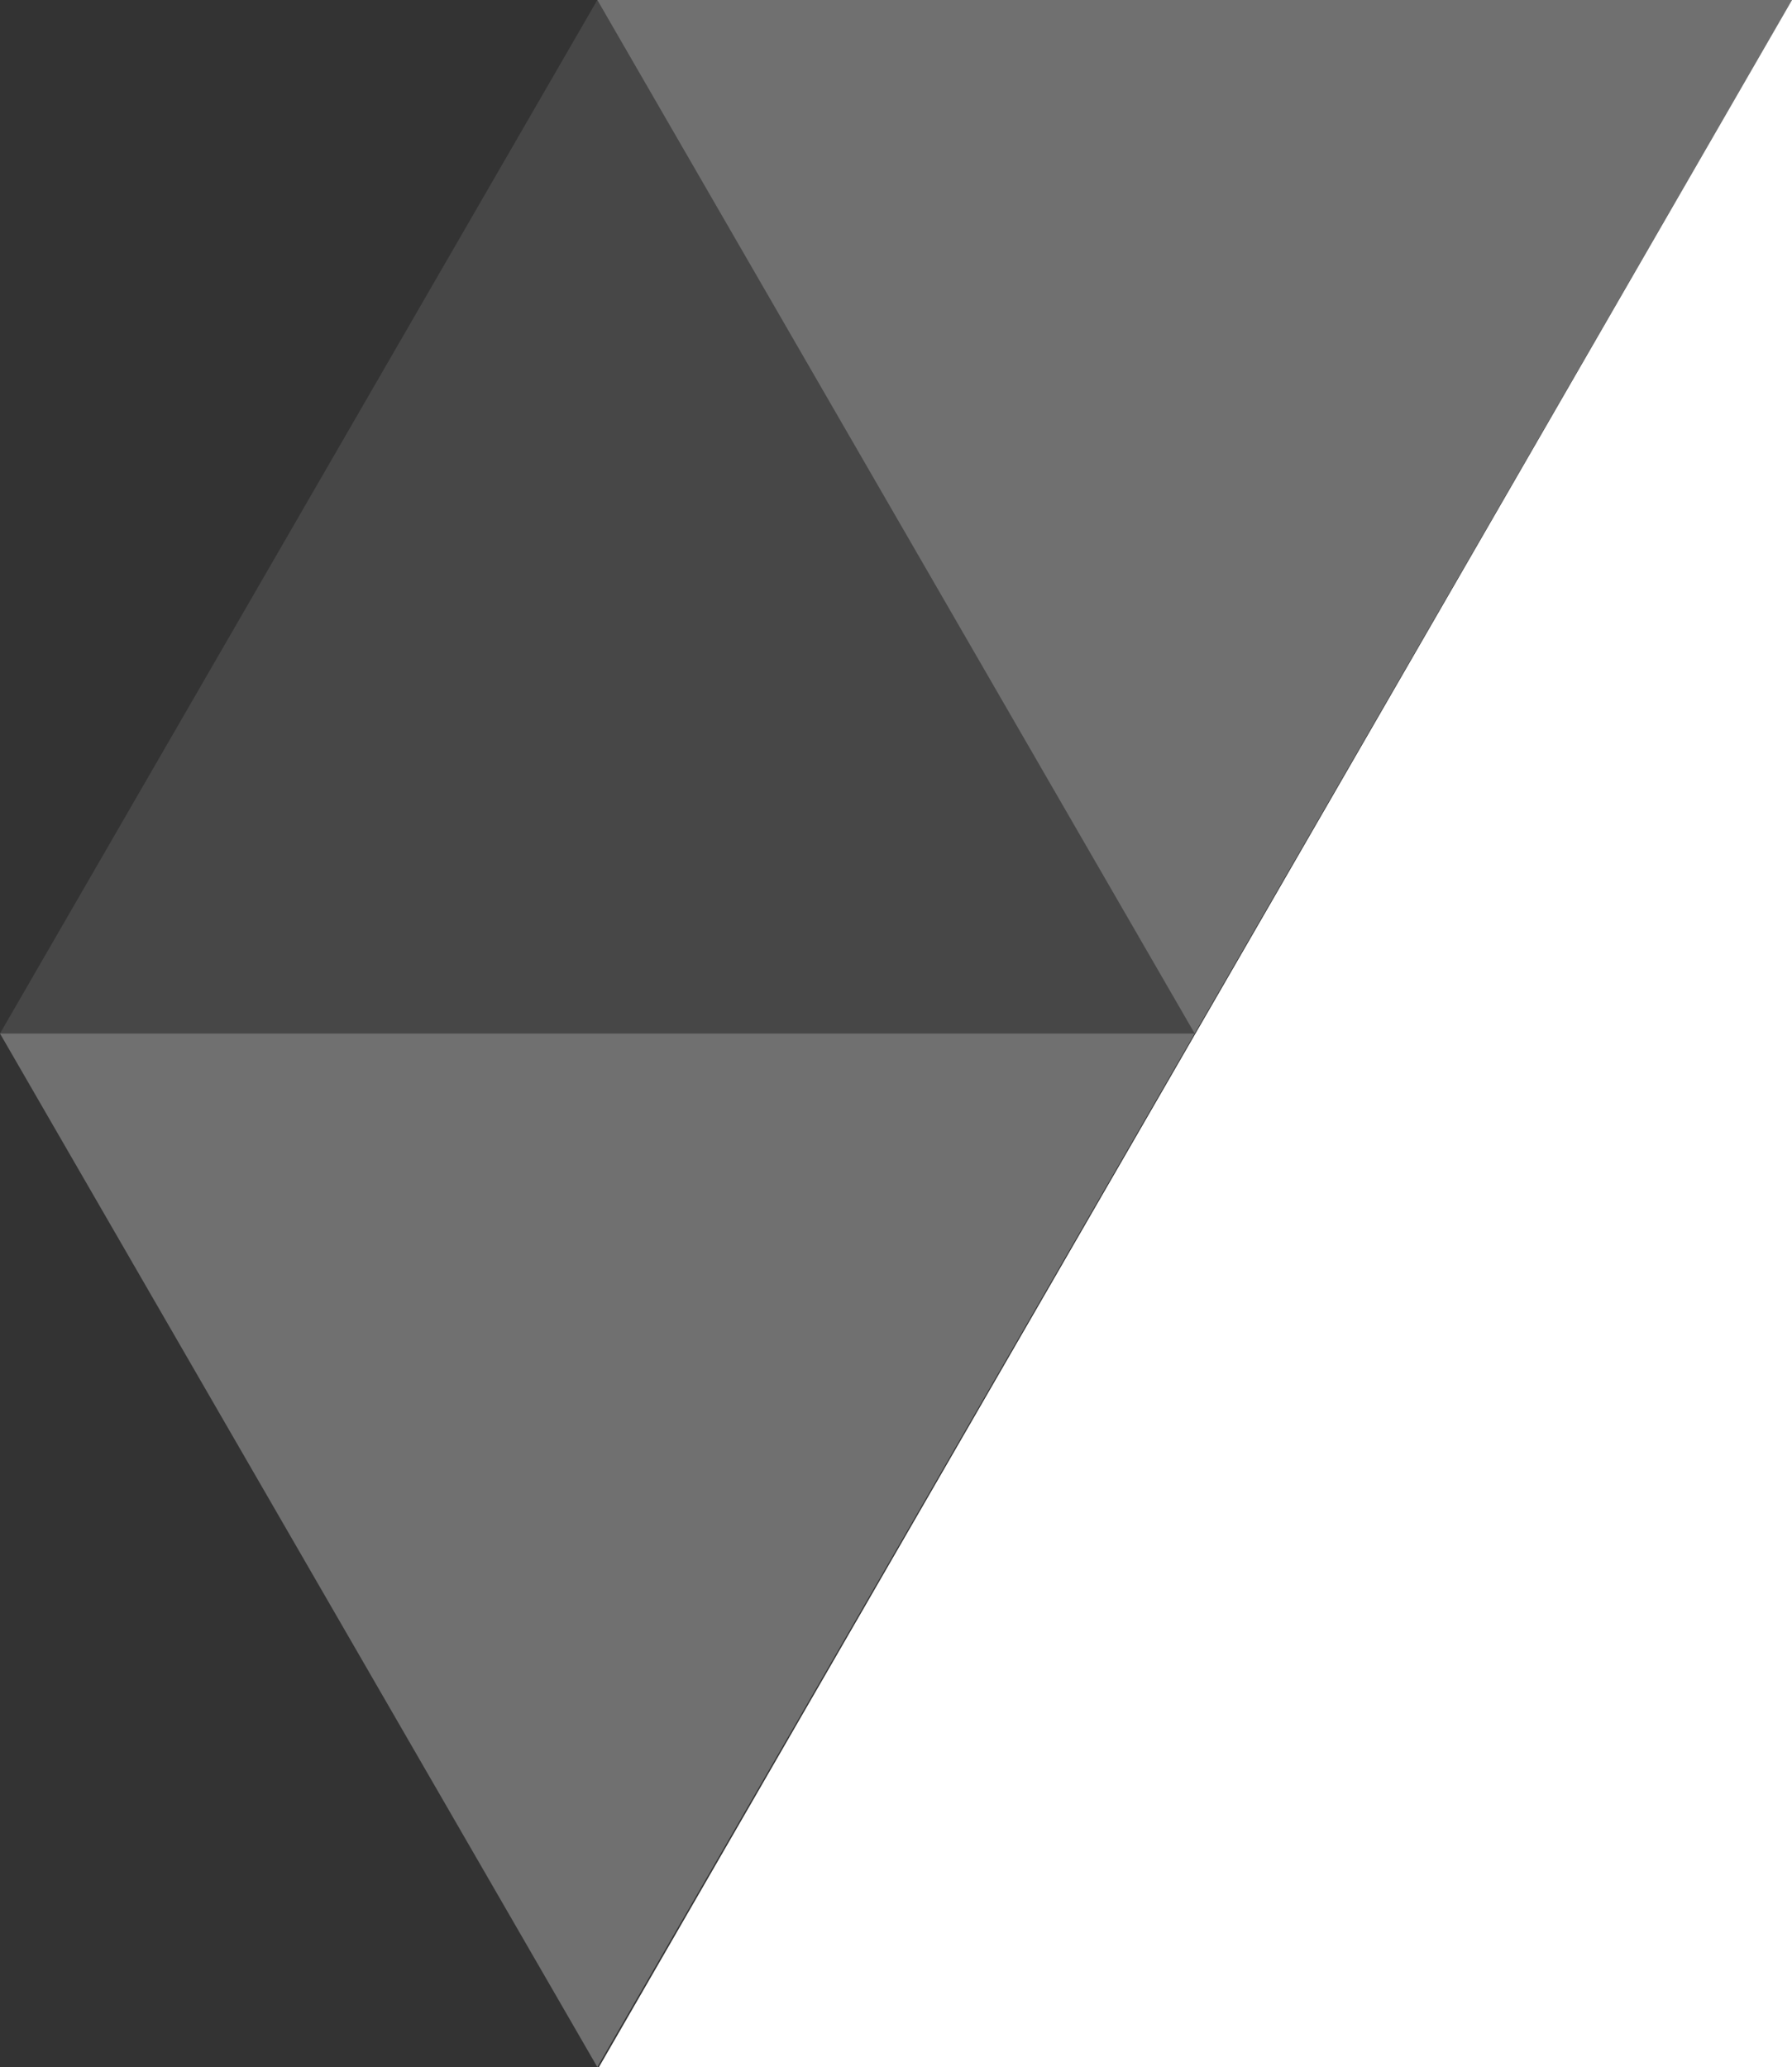 <svg xmlns="http://www.w3.org/2000/svg" width="358.994" height="414" viewBox="0 0 358.994 414">
  <rect x="0" y="0" width="358.994" height="414" fill="#333333" stroke="none"/>
  <g id="组_920" data-name="组 920" transform="translate(-1561.006)">
    <path id="路径_194" data-name="路径 194" d="M-17537,7808h239V7394Z" transform="translate(19218 -7394)" fill="#fff"/>
    <path id="路径_195" data-name="路径 195" d="M-17537,7432l119.664,207,119.664-207Z" transform="translate(19217.67 -7432)" fill="#fff" opacity="0.3"/>
    <path id="路径_198" data-name="路径 198" d="M-17537,7432l119.664,207,119.664-207Z" transform="translate(19098.004 -7225)" fill="#fff" opacity="0.3"/>
    <path id="路径_196" data-name="路径 196" d="M-17537,7639l119.664-207,119.664,207Z" transform="translate(19098.004 -7432)" fill="#fff" opacity="0.1"/>
  </g>
</svg>
